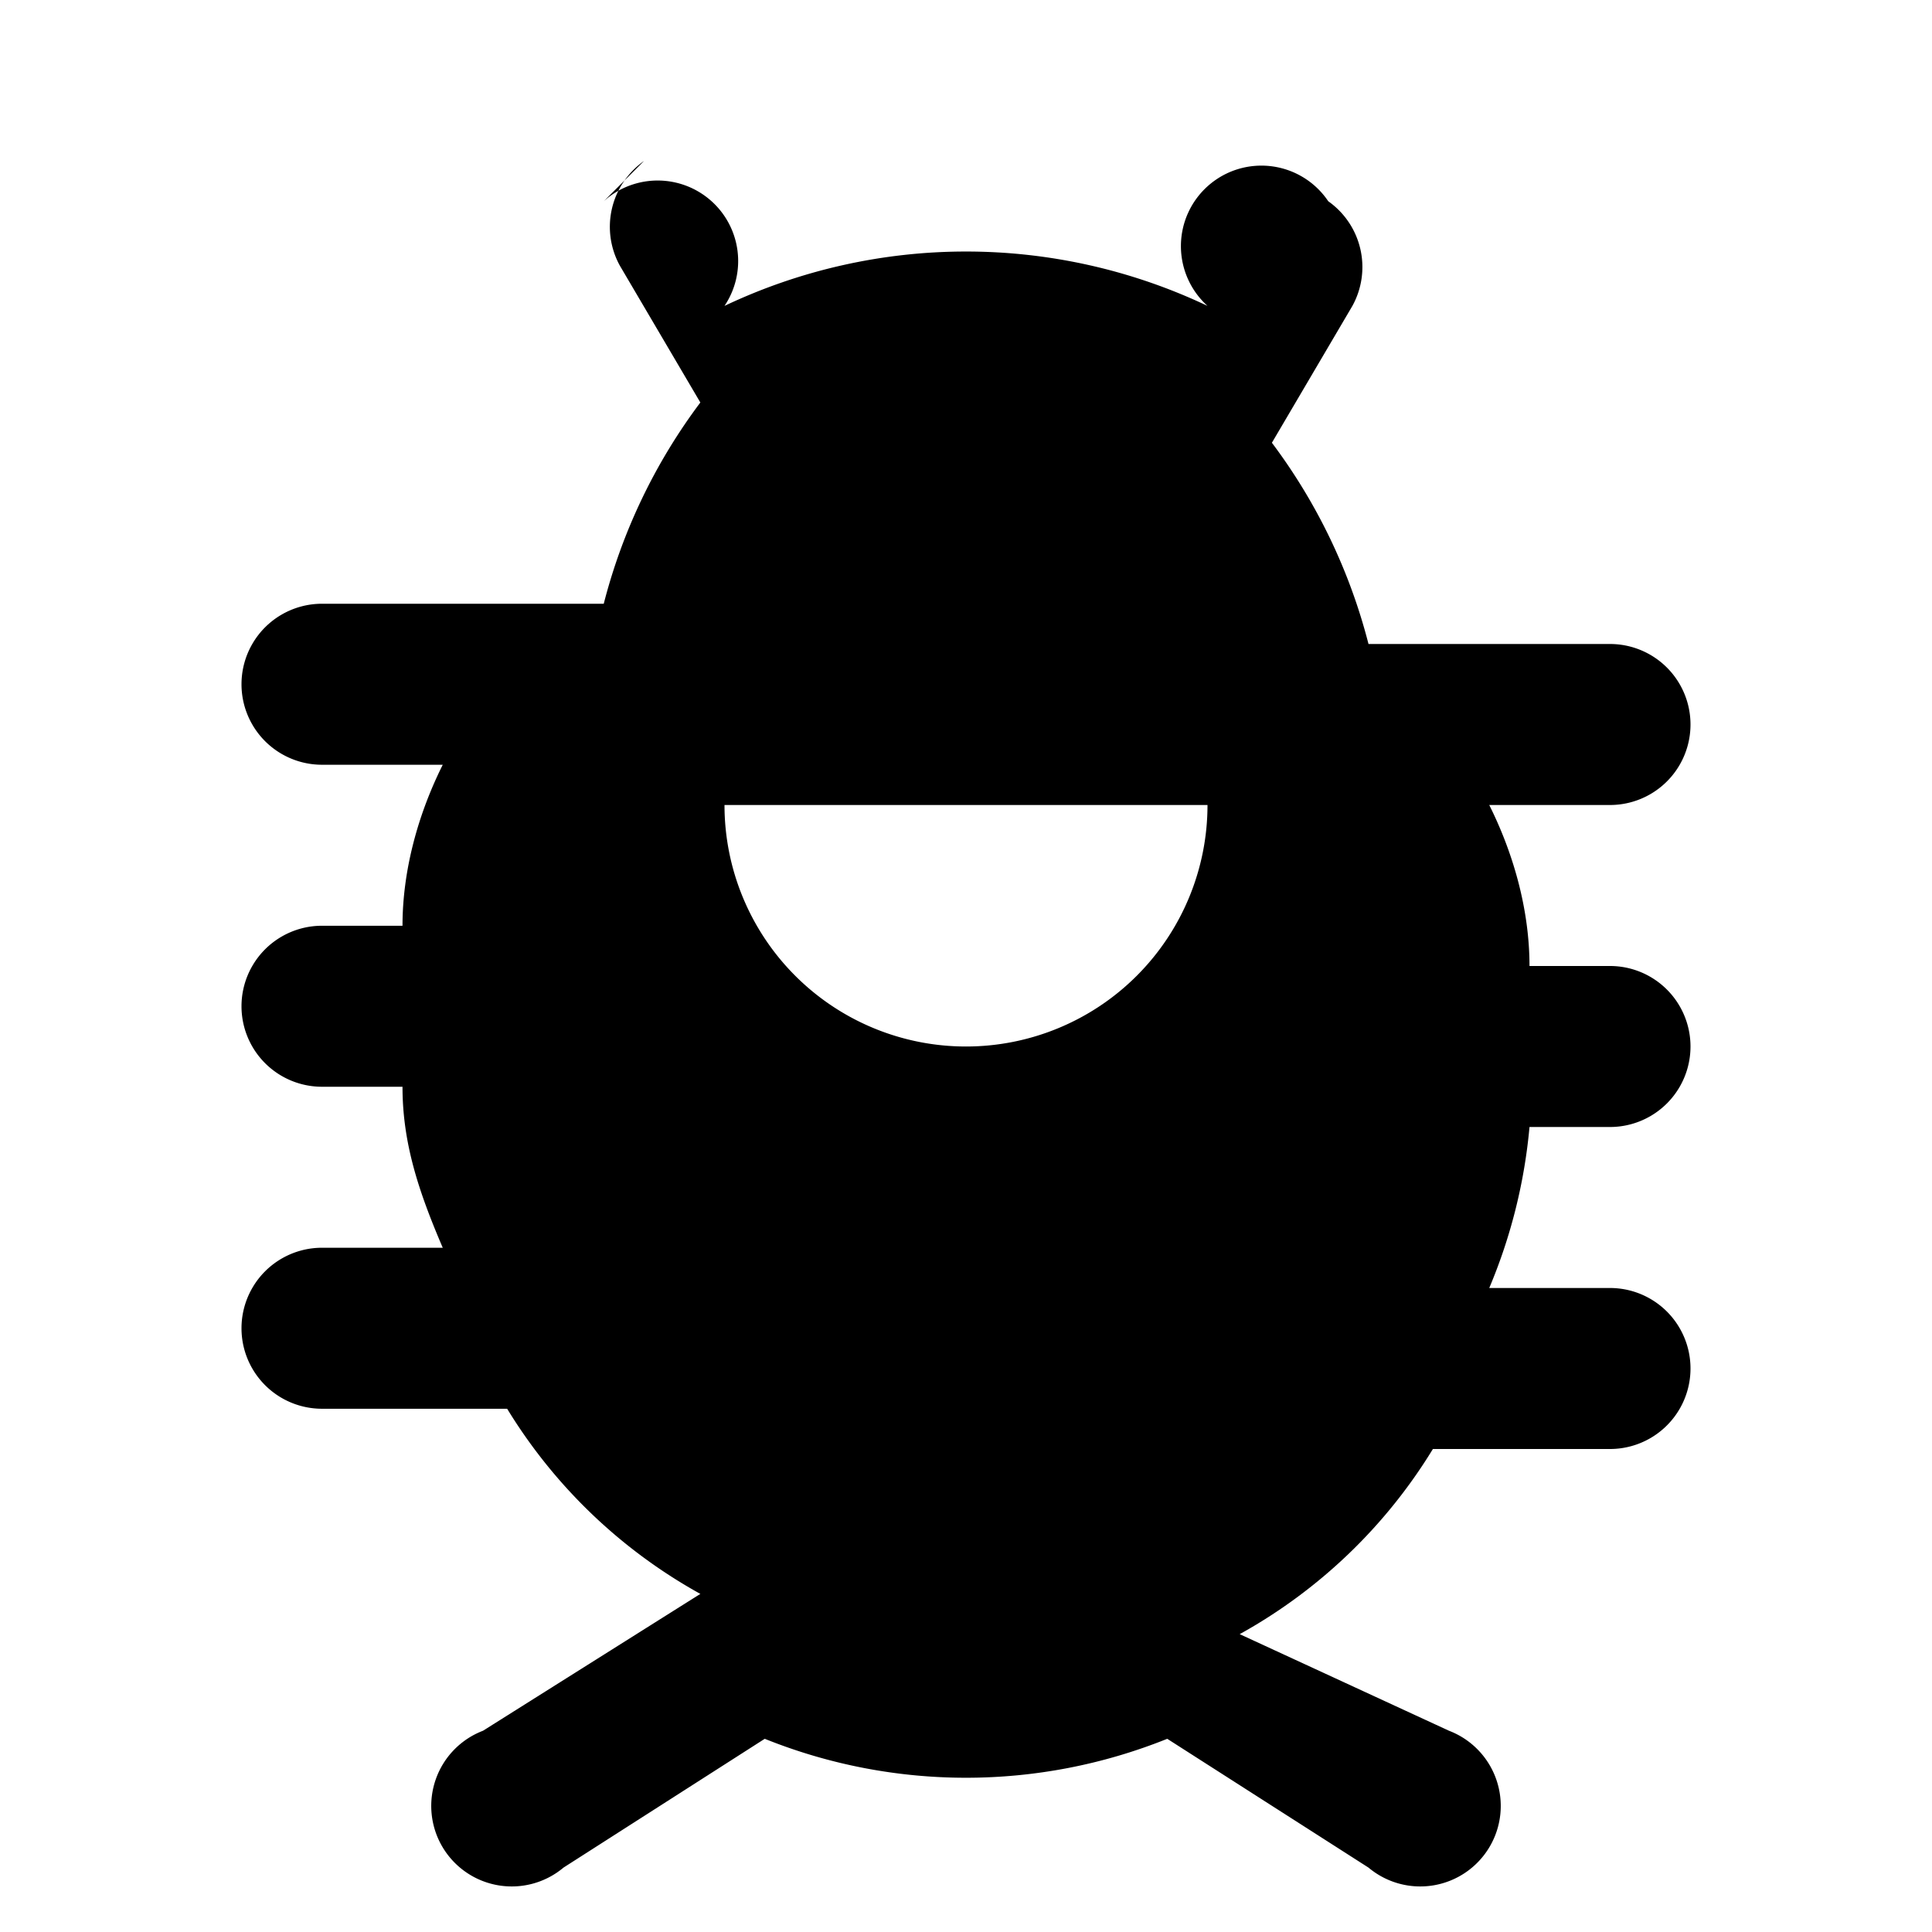 <svg xmlns="http://www.w3.org/2000/svg" viewBox="0 0 24 24" width="24" height="24" fill="currentColor">
  <path d="M7.5 2.5a1 1 0 0 1 1.5 1.3 7 7 0 0 1 6 0 1 1 0 1 1 1.5-1.3 1 1 0 0 1 .3 1.3l-1 1.7a7.1 7.1 0 0 1 1.2 2.5H20a1 1 0 1 1 0 2h-1.5c.3.6.5 1.3.5 2h1a1 1 0 1 1 0 2h-1a6.7 6.7 0 0 1-.5 2h1.5a1 1 0 1 1 0 2h-2.2a6.5 6.5 0 0 1-2.4 2.3L18 21.5a1 1 0 1 1-1 1.7l-2.5-1.6a6.7 6.7 0 0 1-5 0L7 23.2a1 1 0 1 1-1-1.7l2.7-1.7a6.5 6.5 0 0 1-2.4-2.3H4a1 1 0 1 1 0-2h1.5c-.3-.7-.5-1.3-.5-2h-1a1 1 0 1 1 0-2h1c0-.7.2-1.4.5-2H4a1 1 0 1 1 0-2h3.5a7.1 7.1 0 0 1 1.2-2.5l-1-1.7a1 1 0 0 1 .3-1.3ZM9 10a3 3 0 1 0 6 0H9Z"/>
</svg>
